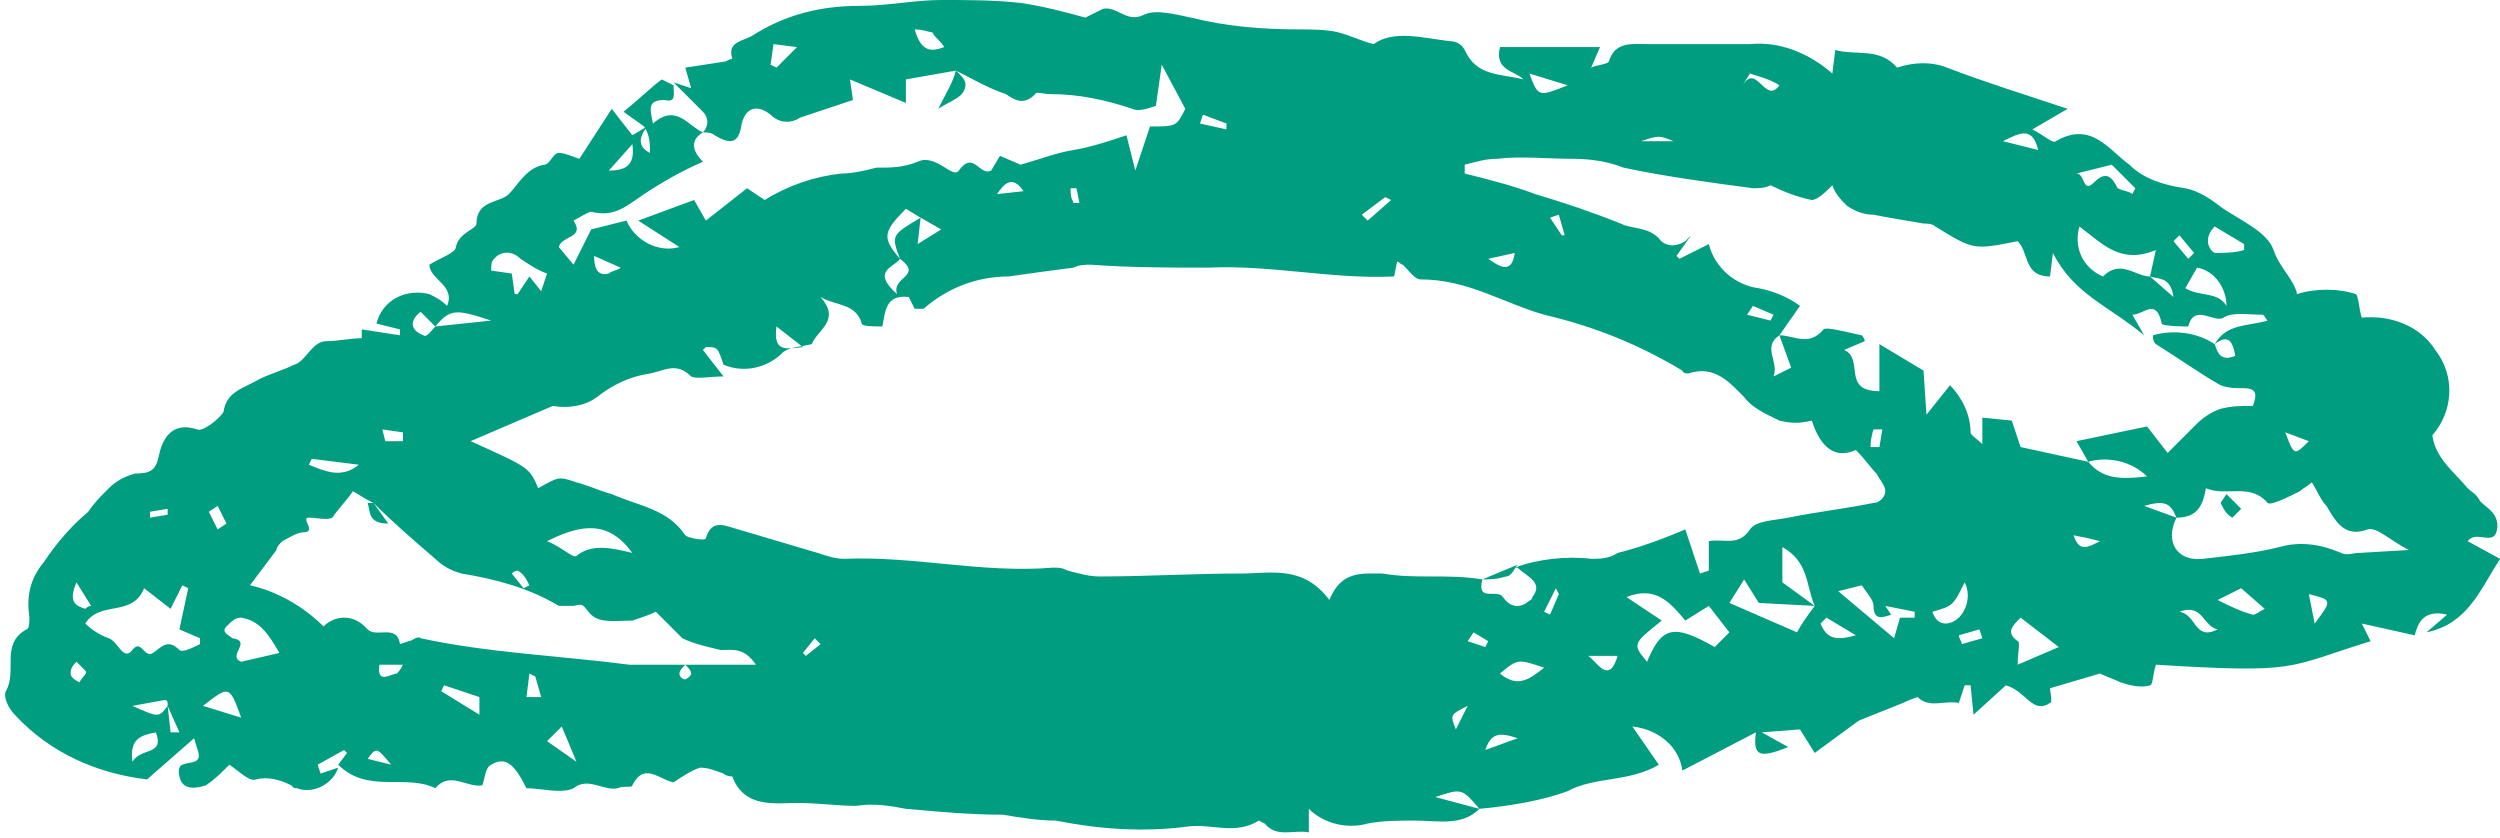<?xml version="1.0" encoding="UTF-8" standalone="no"?><svg xmlns="http://www.w3.org/2000/svg" xmlns:xlink="http://www.w3.org/1999/xlink" fill="#000000" height="28.5" preserveAspectRatio="xMidYMid meet" version="1" viewBox="-0.1 -0.0 85.0 28.5" width="85" zoomAndPan="magnify"><g id="change1_1"><path d="M50.2,27.5c-0.6,0.6-1.4,0.4-2.2,0.4c-0.5,0-1.1,0-1.6,0.1c-0.7,0.2-1.5,0-2-0.5v0.8 c-0.5-0.1-1.1,0.2-1.5-0.3c0,0-0.2-0.1-0.2-0.1c-0.8,0.5-1.6,0.1-2.4,0.2c-1.5,0.2-3,0.1-4.5-0.2c-0.6,0-1.2-0.1-1.8-0.2 c-1.1,0-2.2-0.1-3.3-0.2c-0.5-0.1-1.1-0.2-1.7-0.1c-0.6,0-1.3-0.1-2-0.1s-1.8,0.2-2.2-0.9c0,0-0.2,0-0.3-0.1 c-0.3-0.1-0.5-0.2-0.8-0.2c-0.3,0.1-0.6,0.3-0.9,0.5c-0.5-0.1-1-0.7-1.4,0.1c0,0.1-0.3,0-0.5,0.1c-0.5,0.1-1-0.4-1.5,0 c-0.4,0.2-1.1,0-1.6,0c-0.4-0.8-0.7-1.1-1.2-0.8c-0.2,0.1-0.2,0.4-0.3,0.7c-0.5,0.1-1.1-0.5-1.6,0.1c-1-0.5-2.3,0.2-3.3-0.8l0.3-0.4 l-0.1-0.1l-0.9,0.5l0.1,0.3l0.6-0.2c-0.2,0.6-0.9,0.9-1.4,0.7c-0.1,0-0.1,0-0.2-0.1c-0.4-0.2-0.8-0.3-1.2-0.2 c-0.2,0.1-0.6-0.3-0.9-0.5c-0.3,0.3-0.5,0.5-0.8,0.7c-0.3,0.1-0.8,0.2-0.9-0.3s0.2-0.4,0.5-0.5s0.1-0.4,0-0.8l-1.6,1.4 c-1.7-0.2-3.3-0.9-4.5-2.2c-0.2-0.2-0.4-0.6-0.3-0.8c0.4-0.7-0.2-1.6,0.7-2.1c0.1,0,0.1-0.3,0.1-0.4c-0.1-0.7,0-1.3,0.5-1.9 c0.4-0.6,0.9-1.2,1.5-1.7c0.2-0.3,0.4-0.5,0.7-0.8c0.2-0.2,0.5-0.4,0.9-0.5c0.5,0,0.7-0.1,0.8-0.6s0.4-1.2,1.3-0.9 c0.2,0.1,0.8-0.4,0.9-0.6c0.1-0.7,0.7-0.8,1.2-1.1c0.4-0.2,0.8-0.3,1.2-0.5c0.4-0.1,0.6-0.8,1.1-0.8c0.4,0,0.8-0.1,1.2-0.1v-0.3 l1.3,0.2v-0.2L12.7,11c0.2-0.8,1-1.2,1.8-1c0.2,0.1,0.4,0.2,0.6,0.4c0.3-0.7-0.6-0.9-0.6-1.4c0.3-0.2,0.9-0.4,0.9-0.6 c0.1-0.5,0.7-0.6,0.7-0.8c0-0.8,0.8-0.7,1.1-1s0.6-0.9,1.2-1c0.2,0,0.3-0.4,0.5-0.4s0.4,0.1,0.7,0.2l1.1-1.7l0.7,0.9l0.5-0.3 C21.6,4.7,21.6,5,22,5.2c0-0.3,0-0.6-0.2-0.9l-0.7-0.5C21.6,3.4,22,3,22.4,2.7c0,0,0.2,0.1,0.4,0.2c0,0.3,0.1,0.6-0.3,0.5 c-0.6,0-0.5,0.3-0.4,0.8c0.8-0.7,1.2,0.1,1.7,0.3c-0.5,0.3-0.3,0.7,0,1c-0.7,0.3-1.4,0.7-2,1.1c-0.6,0.4-1,0.8-1.8,0.6 c-0.1,0-0.4,0.2-0.6,0.3C19.8,8.1,19,8,18.9,8.4L19.4,9l0.6-1.2l1.2-0.3c0.3,0.7,1.1,1.1,1.8,0.9l-1.4-0.9l1.9-0.7l0.4,0.7l1.4-1.1 l0.6,0.4c0.8-0.5,1.7-0.8,2.6-0.9c0.4,0,0.8-0.1,1.2-0.2c0.5,0,0.9,0,1.4-0.2c0.6-0.3,1.2,0.6,1.4,0.3c0.5-0.7,0.7,0.2,1.1,0 l0.3-0.5l0.7,0.3c0.7-0.2,1.2-0.4,1.8-0.5s1.2-0.3,1.8-0.5l0.3,1.2L39,4.3c0.9,0,0.9,0,1.2-0.6l-0.8-1.5l-0.2,1.4 c-0.3,0.1-0.6,0.2-0.8,0.1c-0.9-0.3-1.8-0.5-2.8-0.5c-0.2,0-0.5-0.1-0.5,0c-0.4,0.4-0.7,0.2-1,0C33.5,3,33,2.7,32.4,2.4l0,0 l-1.7,0.3v0.8l-1.9-0.8l0.1,0.7c-0.6,0.2-1.2,0.4-1.8,0.6c-0.3,0.2-0.7,0.2-1-0.1c-0.5-0.4-0.9-0.2-1,0.4s-0.4,0.6-0.9,0.3 c-0.1-0.1-0.3-0.1-0.4-0.1C24,4.3,24,4,23.8,3.8c0,0-0.1-0.1-0.1-0.1c-0.3-0.3-0.6-0.6-0.9-0.9L23.4,3l-0.2-0.7l1.3-0.2 c0.1,0,0.2-0.1,0.3-0.1c-0.2-0.6,0.4-0.6,0.7-0.8c1.1-0.7,2.3-1,3.6-1c1,0,1.9-0.2,2.8-0.2c0.9,0,1.8,0,2.7,0.1 c0.7,0.1,1.5,0.3,2.2,0.5c0.2-0.1,0.4-0.2,0.6-0.3c0.5-0.1,0.8,0.5,1.4,0.2c0.4-0.2,1.1,0,1.6,0.1c1.2,0.3,2.4,0.4,3.7,0.4 C44.5,1,45,1,45.4,1.1c0.4,0.1,0.8,0.3,1.2,0.4c0.7-0.5,1.7-0.2,2.6-0.1c0.2,0,0.4,0.1,0.5,0.3c0.4,0.9,1.2,0.8,2,1 c-0.3-0.3-1-0.3-0.8-1.1h3.4L54,2.3c0.2-0.1,0.5-0.1,0.6-0.2c0.2-0.7,0.8-0.6,1.3-0.6c1.2,0,2.3,0,3.5,0c1-0.1,2,0.3,2.8,1l0.1-0.8 c0.7,0.2,1.5-0.1,2.1,0.6c0.6-0.2,1.2-0.2,1.7,0c1.3,0.5,2.6,0.9,4.1,1.4L69,4.4c0.4,0.2,0.7,0.5,0.8,0.4c1.2-0.7,1.8,0.3,2.5,0.8 c0.5,0.5,1.2,0.7,1.9,0.8c0.5,0.1,0.9,0.4,1.3,0.7c0.6,0.4,1.5,0.8,1.7,1.4s0.7,1,0.8,1.5c0.6-0.2,1.4-0.2,2,0 c0.1,0.1,0.1,0.5,0.2,0.8c1-0.1,2,0.3,2.5,1.1c0.7,0.9,0.6,2.1-0.1,2.9c0.1,0.8,0.8,1.3,1.2,1.8c0.1,0.1,0.3,0.2,0.4,0.4 s0.7,0.4,0.6,1s-0.7,0-1,0.4l1.1,0.6c-0.7,1.1-1.1,2.2-2.5,2.5l0.7-0.6c-0.8-0.2-1,0.3-1.1,0.7l-1.8-0.4l0.3,0.6 c-2.9,0.9-2.4,1.1-7.3,0.8c-0.1,0.3-0.1,0.7-0.2,0.7c-0.3,0.1-0.7,0-1-0.1c-0.2-0.1-0.5-0.2-0.7-0.3l-1.7,0.5c0,0.1,0.1,0.5,0,0.5 c-0.6,0.4-0.8-0.4-1.5-0.6L67,24.3l-0.1-1h-0.2l-0.2,0.6c-0.5-0.1-1,0.2-1.4-0.2c0,0-0.3,0.1-0.5,0.2l-1.5,0.6l-1.5,1.1l-0.5-0.8 l-1.3,0.1l0.9,0.5c-1,0.4-1.2,0.3-1.1-0.5l-2.5,1.3c-0.1-0.8-0.8-1.4-1.7-1.5l0.9,1.3c-1,0.6-2.2,0.4-3.1,0.9 C52.4,27.2,51.3,27.4,50.2,27.5c-0.6-0.7-0.6-0.7-1.5-0.4L50.2,27.5z M5.6,24l0.1,0.9l0.3,0L5.6,24c0,0,0-0.1,0-0.1 c0,0,0-0.1-0.1-0.1L4.4,24C5.3,24.4,5.3,24.4,5.6,24z M31.2,7.4l-0.1,0.9l0.8-0.5L31.2,7.4l-0.5-0.3c-0.8,0.8-0.8,1-0.2,1.7 c-0.2,0.3-1,0.4-0.1,1.2c-0.2-0.6,0.9-0.6,0.1-1.2C30.2,8,30.2,8,31.2,7.4z M14.7,11.1l1.9-0.2C15.4,10.5,15.2,10.5,14.7,11.1 l-0.5-0.5c-0.5,0.4-0.2,0.7,0.1,0.8C14.4,11.5,14.6,11.2,14.7,11.1z M64.2,20.9c-0.3,0.1-0.6,0.2-0.6-0.3c0-0.2-0.2-0.4-0.4-0.7 l-0.8,0.2l1.9,1.6l0.2-0.7H65v-0.2l-1-0.2L64.2,20.9z M73,9.4l0.8,0.7C73.7,9.4,73.3,9.5,73,9.4l0.2-0.9C72,9,71.4,8.3,70.6,7.7 c-0.2,0.7,0.1,1.4,0.8,1.7C72,8.8,72.5,9.4,73,9.4z M61.6,20.6l-1.9-0.1l-0.5-0.8l-0.5,0.8l2.3,1C61.1,21.3,61.3,21,61.6,20.6 c-0.3-0.7-0.2-1.5-1.1-2v1.2L61.6,20.6z M73.9,17.6c-0.2-0.5-0.4-0.6-1.1-0.4L73.9,17.6c-0.4,0.8,0,1.5,0.9,1.4s1.8-0.2,2.6-0.4 c0.7-0.2,1.4-0.1,2.1,0.2c0.2,0.1,0.4,0,0.6,0l1.7-0.1c-0.6-0.3-1.1-0.8-1.4-0.7c-0.8,0.3-1.1-0.3-1.4-0.8c-0.2-0.2-0.3-0.5-0.5-0.8 c-0.1,0.1-0.3,0.2-0.4,0.3c-0.4,0.2-1,0.5-1.1,0.4c-0.6-0.7-1.4-0.2-2.1-0.5C74.8,17.2,74.6,17.6,73.9,17.6z M12.6,17.1l-0.2-0.1 l-0.5-0.3c-0.2,0.3-0.5,0.6-0.7,0.9c-0.2,0.1-0.5,0-0.8,0s0.3,0.5-0.2,0.5c-0.2,0-0.5,0.2-0.7,0.3c-0.1,0.1-0.2,0.2-0.2,0.3 c-0.3,0.4-0.6,0.8-0.9,1.2c0.9,0.2,1.8,0.7,2.5,1.4c0.4-0.4,1-0.4,1.4,0c0,0,0.1,0.1,0.1,0.1c0.3,0.3,1-0.2,1.1,0.5l0.3-0.1 c0.1,0,0.3-0.2,0.4-0.1c2.3,0.5,4.8,0.6,7.1,0.9c0.1,0,0.3,0,0.4,0h2.9h1c-0.4-0.6-0.8-0.5-1.2-0.5c-0.4-0.1-0.9-0.2-1.3-0.4 l-0.9-0.9c-0.2,0.1-0.5,0.2-0.8,0.3c-0.5,0-1.1,0.1-1.4-0.2s-0.2-0.4-0.6-0.3c-0.1,0-0.3,0-0.5,0c-1-0.6-2.1-0.9-3.3-1.1 c-0.4-0.1-0.7-0.3-0.9-0.5C14,18.4,13.3,17.8,12.6,17.1z M75.2,11.7c0.1,0.3,0.2,0.6,0.7,0.4C75.8,11.5,75.6,11.4,75.2,11.7 c0.4-0.7,1.1-0.6,1.8-0.8c-0.1-0.1-0.1-0.2-0.2-0.2c-0.5,0-1-0.1-1.3,0.1s-1-0.5-1.2,0.3c0,0-0.9,0-0.9-0.1c-0.2-0.9-0.6-0.3-1-0.3 l0.4,0.7c-1.2-1-2.4-1.4-3.1-2.8l-0.1,0.8c-0.9,0-0.7-0.8-1.1-1.2C67,8.5,67,8.5,65.7,7.7c-0.1-0.1-0.3-0.1-0.4-0.1 c-0.6-0.1-1.2-0.2-1.7-0.3c-0.3,0-0.6-0.1-0.9-0.3c-0.2-0.2-0.4-0.4-0.5-0.7c-0.2,0.2-0.5,0.5-0.7,0.5c-0.5-0.1-1-0.3-1.4-0.5 c-0.2,0.1-0.4,0.1-0.6,0.1c-1.5-0.2-3-0.4-4.4-0.7c-0.5-0.2-1.1-0.3-1.7-0.3c-0.9,0-1.8-0.1-2.6,0c-0.4,0-0.7,0.1-1.1,0.2v0.3 c0.8,0.2,1.6,0.4,2.4,0.7c1,0.3,1.9,0.6,2.9,1c0.4,0.2,0.9,0.1,1.3,0.5c0.2,0.3,0.6,0.3,0.9,0.1c0.1-0.1,0.1-0.1,0.2-0.2l-0.5,0.7 L57,8.8l1-0.5c0.2,0.8,0.9,1.4,1.7,1.5c0.5,0.1,1,0.3,1.4,0.6l-0.7,1c-0.6,0.4,0,0.9-0.2,1.4l0.6-0.3l-0.4-1.1c0.5,0,1,0.4,1.5-0.2 c0.1-0.1,0.8,0.1,1.3,0.2c0,0,0.1,0.1,0.1,0.2l-0.7,0.3c0.7,0.3-0.1,1.4,1.2,1.4v-1.6l1.5,0.9l0.1,1.5l0.8-1c0.4,0.4,0.7,1,0.7,1.6 c0,0.1,0.2,0.2,0.4,0.4v-0.9l1,0.1l0.3,0.9l2.3,0.5c0.5,0.6,1.1,0.6,2,0.5c-0.5-0.5-1.3-0.7-2-0.5L70.5,15l2.4-0.5l0.7,0.9 c0.4-0.4,0.7-0.7,1-1c0.2-0.2,0.5-0.4,0.8-0.5c0.4-0.1,0.7-0.1,1.1-0.1c0.1-0.3,0.2-0.6-0.3-0.6c-0.3,0-0.5,0-0.8-0.1 c-0.7-0.4-1.4-0.9-2.2-1.4c-0.1-0.1-0.1-0.2-0.1-0.3C73.8,11.2,74.6,11.3,75.2,11.7z M50.3,19.7c-0.2,0.8,0.5,0.3,0.7,0.6 c0.2,0.3,0.5,0.4,0.8,0.2c0.1-0.1,0.2-0.1,0.2-0.2c0.4-0.5-0.2-0.7-0.5-1c0,0-0.1,0-0.1,0c0.8-0.3,1.8-0.4,2.6-0.3 c0.3,0,0.6,0,0.9-0.2c0.8-0.2,1.6-0.5,2.3-0.8l0.5,1.5l0.3-0.1L58,18.4c0.5-0.1,1,0.2,1.4-0.4c0.2-0.3,0.8-0.3,1.3-0.4 c1-0.2,1.9-0.3,2.9-0.5c0.2,0,0.4-0.2,0.4-0.4c0-0.2-0.2-0.4-0.3-0.6c-0.2-0.2-0.4-0.5-0.7-0.8c-0.9,0.4-1.3-0.4-1.5-1 c-0.4,0.1-0.7,0.1-1.1,0c-0.4-0.2-0.9-0.4-1.2-0.8c-0.5-0.5-1-1.1-1.9-0.8c0,0-0.2,0-0.2-0.1c-1.5-0.9-3-1.5-4.7-1.9 c-1.4-0.4-2.6-1.2-4.2-1.2c-0.2,0-0.4-0.3-0.6-0.5c-0.1,0-0.1-0.1-0.2-0.1l-0.1,0.5c-2.1,0.1-4.2-0.4-6.3-0.3c-1.3,0-2.7,0-4-0.1 c-0.2,0-0.4,0-0.6,0.1c-0.8,0.1-1.5,0.2-2.2,0.3c-1.1,0-2.1,0.4-2.9,1.1c0,0-0.1,0-0.3,0l-0.2-0.4c-0.8-0.1-0.8,0.5-0.9,1 c-0.3,0-0.7,0-0.7-0.1c-0.2-0.7-0.9-0.6-1.4-0.9c0.7,0.8-0.1,1.1-0.3,1.6c-0.4,0.1-0.8,0.1-1,0.3c-0.5,0.5-1.3,0.7-2,0.4 c-0.2-0.6-0.2-0.6-0.6-0.6c0,0-0.1,0.1-0.1,0.1l0.7,0.9c-0.5,0-0.9,0.1-1.1,0c-0.5-0.5-0.9-0.2-1.4-0.1c-0.7,0.1-1.3,0.4-1.8,0.8 c-0.4,0.3-1,0.4-1.5,0.3l-2.8,1.2c2,0.9,2,0.9,2.3,1.6c0.7-0.4,0.7-0.4,1.3-0.2c0.4,0.1,0.8,0.3,1.2,0.4c0.9,0.4,1.9,0.5,2.5,1.4 c0.1,0.1,0.7,0.2,0.7,0.1c0.2-0.7,0.7-0.4,1.1-0.3l2.7,0.8c0.3,0.1,0.6,0.2,0.9,0.2c2.4-0.1,4.7,0.5,7.1,0.3c0.2,0,0.3,0,0.5,0.1 c0.4,0.1,0.7,0.2,1.1,0.2c1.6,0,3.2-0.1,4.8-0.1c1,0,2.1-0.3,3,0.9c0.4-1,1.1-0.9,1.8-0.9c0.6,0.1,1.1,0.1,1.7,0.1 C49.1,19.6,49.7,19.6,50.3,19.7z M2.8,21.2c0.2,0.2,0.5,0.4,0.8,0.5c0.3,0.1,0.5,0.8,0.8,0.4s0.4,0.3,0.7,0.1s0.5-0.5,0.9-0.1 c0.1,0.1,0.5-0.1,0.7-0.2v-0.2L6,21.4L6.3,20l-0.2-0.1l-0.4,0.8l-0.9-0.7C4.4,21,3.3,20.4,2.8,21.2z M57.2,21.1 c-0.5-0.6-1-1.2-2-0.8l1.2,0.8c-1,0.8-1,0.8-0.5,1.4c0.5-1.2,0.9-1.3,2.3-0.5l0.5-0.5l-0.7-0.9L57.2,21.1z M18.5,18.4 c0.5,0.2,0.9,0.6,1,0.5c0.5-0.4,1.1-0.3,1.9-0.1C20.6,17.7,19.7,17.8,18.5,18.4z M9.4,22.2C9,21.5,8.7,21.1,8.1,21 c-0.2,0-0.3,0.1-0.5,0.3s0.1,0.3,0.2,0.4c0.7,0.1-0.2,0.6,0.3,0.8L9.4,22.2z M68.5,22.6l1.4-0.6l-1.3-1c-0.3,0.3-0.5,0.5-0.1,0.8 C68.6,21.8,68.5,22.2,68.5,22.6z M17.4,10h0.1l0.4-0.6l0.4,0.5l0.2-0.6c-0.3-0.1-0.6-0.3-0.9-0.5c-0.2-0.2-0.5-0.3-0.8-0.1 c0,0,0,0-0.1,0.1c-0.1,0.1-0.1,0.2-0.1,0.4l0.7,0.1L17.4,10z M75.6,10.4c0-0.6-0.4-1.2-1-1.3l-0.4,0.7C74.7,10.1,75.3,9.9,75.6,10.4 L75.6,10.4z M75.2,7.7c-0.4,0.4-0.2,0.8,0,0.9c0.3,0,0.7,0,1-0.1V8.3L75.2,7.7z M72.4,6.6l0.1-0.2l-0.8-0.8l-1.2,0.3 c0.3,0,0.2,0.7,0.6,0.3s0.6-0.2,0.8,0.2C72.1,6.5,72.3,6.5,72.4,6.6z M65.6,20.8c0.2,0.6,0.7,0.4,0.9,0.2c0.3-0.3,0.4-0.8,0.2-1.2 C66.3,20.6,66.3,20.6,65.6,20.8z M8.1,24.4c-0.4-1.1-0.4-1.1-1.3-0.4L8.1,24.4z M52.4,22.7c-0.9-0.3-0.9-0.3-1.5,0.2 C51.5,23.4,51.9,23.1,52.4,22.7z M10.5,15.6l-0.1,0.2c0.5,0.2,1.1,0.5,1.7,0L10.5,15.6z M16.2,23.7L15,23.3l-0.1,0.2l1.3,0.8 L16.2,23.7z M51.9,2.5c0.3,0.8,0.3,0.8,1.3,0.4L51.9,2.5z M76.1,20l-0.8,0.4c0.4,0.2,0.8,0.4,1.2,0.5c0.1,0,0.2-0.1,0.4-0.2L76.1,20 z M5.2,24.9c-0.5,0.1-0.9,0.2-0.8,1C4.7,25.4,5.5,25.7,5.2,24.9z M59.1,3c0.5-1,0.8,0.6,1.3-0.1c-0.3-0.2-0.7-0.3-1-0.4 C59.4,2.5,59.2,2.8,59.1,3z M54.9,22.3h-1C54.2,22.5,54.6,23.3,54.9,22.3z M62,21l-0.2,0.2c0.2,0.5,0.5,0.6,1.2,0.4L62,21z M20.6,5.8c0.6,0,0.9-0.2,0.8-0.9L20.6,5.8z M75.3,21.4c-0.5-0.1-0.5-0.9-1.3-0.6C74.6,20.9,74.5,21.8,75.3,21.4z M26.1,2.2l0.2,0.1 L27,1.6l-0.8-0.1L26.1,2.2z M18.1,23l-0.2-0.1l-0.1,0.8h0.5L18.1,23z M78.6,21.2c0.6-0.8,0.6-0.8-0.2-1L78.6,21.2z M69.2,5.1 C69,4.3,68.6,4.5,68,4.8L69.2,5.1z M19,24.7l-0.5,0.5l1,0.7L19,24.7z M67.3,21.7l-0.1-0.3l-0.7,0.2c0,0.1,0.1,0.2,0.1,0.3L67.3,21.7 z M7.3,17.2L7,17.4L7.3,18l0.3-0.2L7.3,17.2z M77.6,14.7c0.3,0.8,0.3,0.8,0.8,0.3L77.6,14.7z M13.6,15v-0.3l-0.7-0.1l0.1,0.4 L13.6,15z M26.3,11.1c-0.1,0.8,0.2,0.8,0.9,0.7L26.3,11.1z M20.1,8.7c0,0.4,0.1,0.7,0.5,0.6c0.1-0.1,0.3-0.1,0.4-0.2L20.1,8.7z M50.5,8.8c0.3,0.2,0.8,0.6,0.9-0.2L50.5,8.8z M36.4,6.9h0.2l-0.1-0.5h-0.2C36.3,6.6,36.3,6.7,36.4,6.9z M56.8,4.8 c-0.5-0.2-0.5-0.2-1.1,0H56.8z M31,1c0.2,0.7,0.5,0.8,1,0.6c-0.1-0.2-0.3-0.3-0.4-0.5C31.5,1.1,31.3,1,31,1z M49.8,24 c-0.6,0.3-0.6,0.3-0.4,0.8L49.8,24z M12.8,22.6c-0.1,0.7,0.4,0.3,0.6,0.3c0,0,0.1-0.1,0.2-0.3H12.8z M2.6,23.2 c0.1-0.2,0.3-0.3,0.2-0.4s-0.2-0.2-0.3-0.3c-0.1,0.1-0.2,0.2-0.2,0.4C2.3,23,2.4,23.1,2.6,23.2L2.6,23.2z M2.5,19.8 c-0.3,0.7,0,0.8,0.3,0.9c0,0,0.1-0.1,0.2-0.1L2.5,19.8z M71.3,18.4l-0.4-0.1l-0.5-0.1C70.6,18.8,70.9,18.6,71.3,18.4L71.3,18.4z M63.5,15.2h0.3l0.1-0.6h-0.3C63.5,14.9,63.5,15.1,63.5,15.2L63.5,15.2z M46.2,7.3l0.2,0.2l0.8-0.7L47,6.7L46.2,7.3z M40.8,3.9 l-0.1,0.3l0.9,0.2V4.2L40.8,3.9z M33.8,6.6l0.9-0.1C34.3,5.9,34,6.3,33.8,6.6L33.8,6.6z M52.9,7.3l-0.3,0.1L53,8h0.1L52.9,7.3z M74.3,8.8l0.2-0.2L74,8l-0.2,0.2L74.3,8.8z M59.5,10.4l-0.2,0.3l0.8,0.2l0.1-0.2L59.5,10.4z M5.6,17.5v-0.2L5,17.4v0.2L5.6,17.5z M17.7,20l0.2-0.1c-0.1-0.2-0.2-0.4-0.4-0.5c0,0-0.1,0-0.2,0.1L17.7,20z M52.4,20.8l0.2,0.1l0.3-0.7L52.8,20L52.4,20.8z M50.4,22 l0.1-0.2L50,21.5l-0.2,0.3L50.4,22z M27.8,21.9l-0.2-0.2l-0.4,0.5l0.1,0.1L27.8,21.9z M23.2,22.6c-0.1,0.1-0.2,0.2-0.2,0.3 c0,0.1,0.1,0.2,0.2,0.2c0,0,0.2-0.1,0.2-0.2S23.3,22.7,23.2,22.6L23.2,22.6z M51.5,25.1c-0.6-0.2-0.9-0.2-1.1,0.4L51.5,25.1z M13.2,26c-0.5-0.6-0.5-0.6-0.8-0.2L13.2,26z M12.6,17.1l0.5,0.7c-0.7,0-0.6-0.4-0.7-0.7L12.6,17.1z M51.5,19.2 c-0.1,0.1-0.2,0.4-0.4,0.4c-0.3,0.1-0.6,0.1-0.8,0.1L51.5,19.2z M32.4,2.4c0.2,0.2,0.5,0.4,0.2,0.8c-0.2,0.2-0.5,0.3-0.8,0.5 C32.1,3.1,32.3,2.8,32.4,2.4L32.4,2.4z M75.6,16.8l0.5,0.5c-0.1,0.1-0.2,0.2-0.3,0.3c-0.2-0.1-0.3-0.3-0.4-0.5L75.6,16.8z" fill="#009d80"/></g></svg>